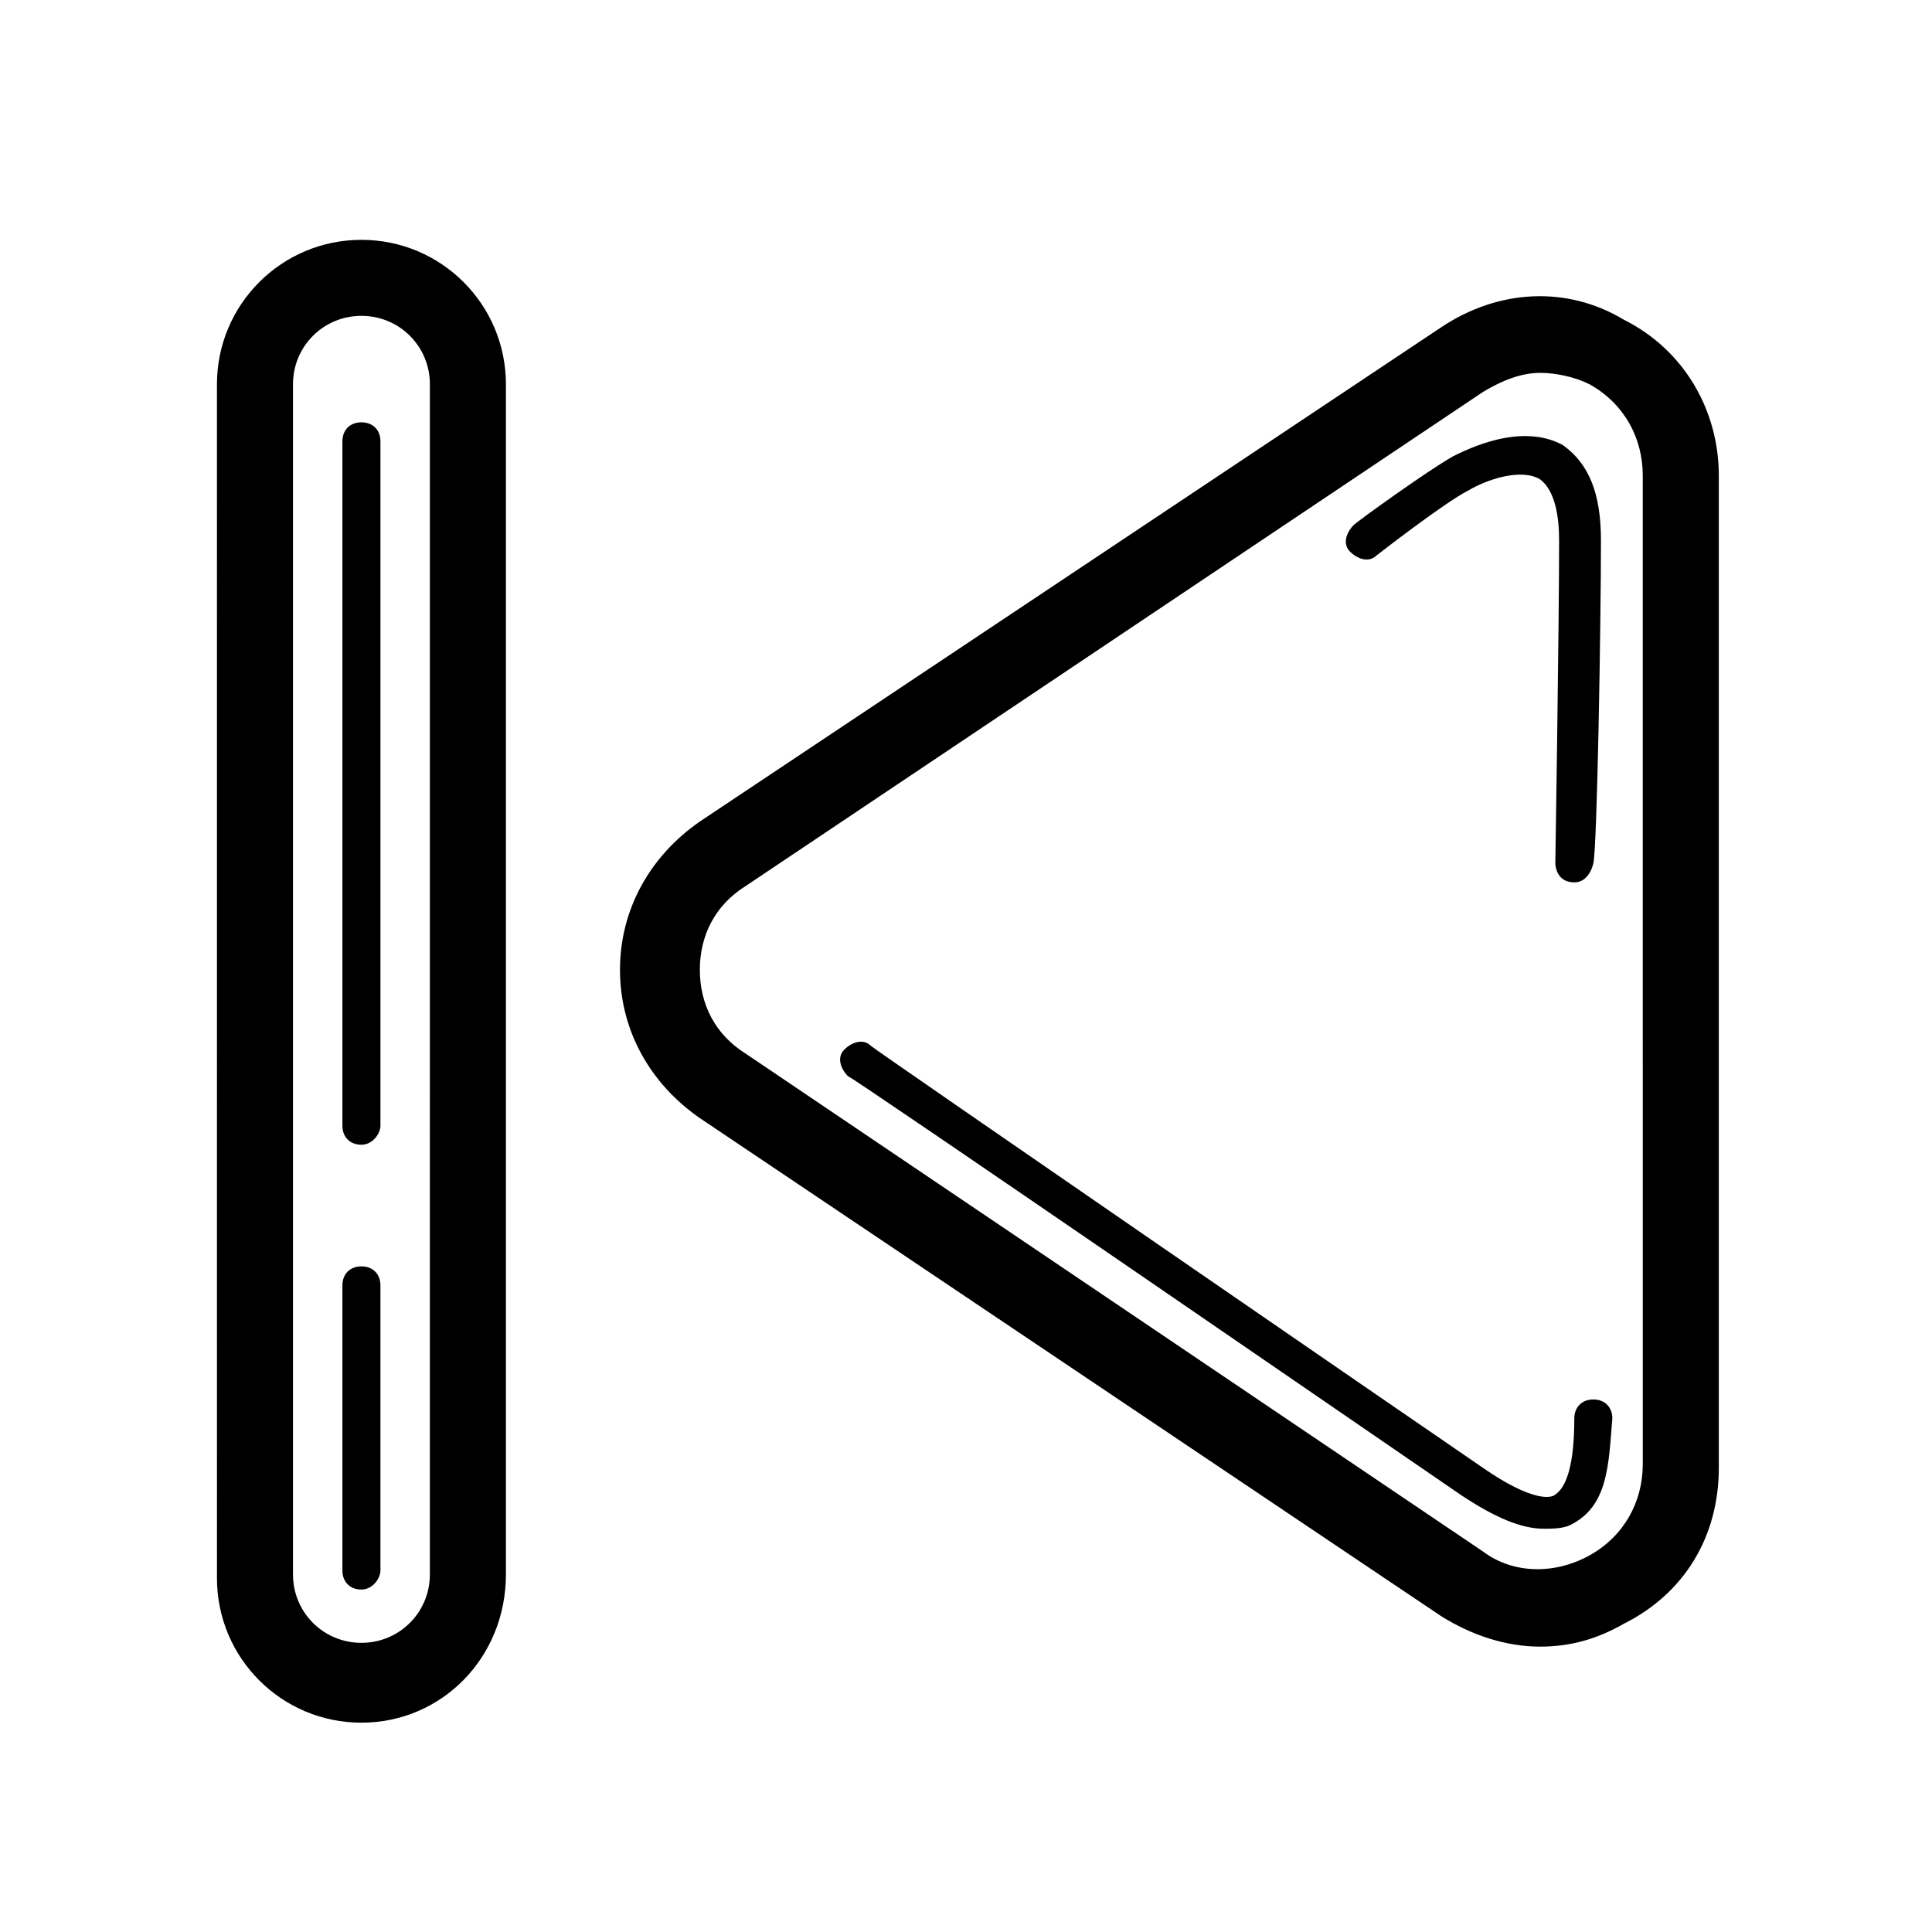 <?xml version="1.0" encoding="UTF-8"?>
<!-- Uploaded to: SVG Repo, www.svgrepo.com, Generator: SVG Repo Mixer Tools -->
<svg fill="#000000" width="800px" height="800px" version="1.1" viewBox="144 144 512 512" xmlns="http://www.w3.org/2000/svg">
 <path d="m244.82 484.64v75.57c0 2.016-2.016 5.039-5.039 5.039-3.023 0-5.039-2.016-5.039-5.039v-75.57c0-3.023 2.016-5.039 5.039-5.039 3.023 0.004 5.039 2.019 5.039 5.039zm33.254-238.8v315.39c0 22.168-17.129 39.297-38.289 39.297-21.16 0-38.289-17.129-38.289-38.289l-0.004-316.39c0-21.16 17.129-38.289 38.289-38.289s38.293 17.129 38.293 38.289zm-20.152 0c0-10.078-8.062-18.137-18.137-18.137-10.078 0-18.141 8.062-18.141 18.137v315.39c0 10.078 8.062 18.137 18.137 18.137 10.078 0 18.137-8.062 18.137-18.137zm-18.141 10.078c-3.023 0-5.039 2.016-5.039 5.039v181.37c0 3.023 2.016 5.039 5.039 5.039 3.023 0 5.039-3.023 5.039-5.039v-181.37c0-3.023-2.016-5.039-5.039-5.039zm359.72 14.105v262.99c0 18.137-9.07 33.25-25.191 41.312-7.055 4.031-14.105 6.047-22.168 6.047-9.07 0-18.137-3.023-26.199-8.062l-196.48-132c-13.098-9.07-21.16-23.176-21.16-39.297 0-16.121 8.062-30.23 21.16-39.297l196.48-130.99c15.113-10.078 33.25-11.082 48.367-2.016 16.121 8.062 25.191 24.184 25.191 41.312zm-20.152 0c0-10.078-5.039-19.145-14.105-24.184-4.031-2.016-9.07-3.023-13.098-3.023-5.039 0-10.078 2.016-15.113 5.039l-195.48 130.99c-8.062 5.039-12.09 13.098-12.09 22.168 0 9.07 4.031 17.129 12.09 22.168l195.48 132c8.062 6.047 19.145 6.047 28.215 1.008 9.07-5.039 14.105-14.105 14.105-24.184zm-13.102 244.85c-3.023 0-5.039 2.016-5.039 5.039 0 12.09-2.016 18.137-5.039 20.152-1.008 1.008-6.047 2.016-19.145-7.055-19.145-13.098-161.22-110.84-162.23-111.85-2.016-2.016-5.039-1.008-7.055 1.008-2.016 2.016-1.008 5.039 1.008 7.055 1.008 0 143.08 97.738 162.23 110.84 9.07 6.047 16.121 9.07 22.168 9.07 2.016 0 5.039 0 7.055-1.008 10.078-5.039 10.078-16.121 11.082-28.215 0.004-3.023-2.012-5.039-5.035-5.039zm-57.434-223.69s18.137-14.105 24.184-17.129c5.039-3.023 14.105-6.047 19.145-3.023 4.031 3.023 5.039 10.078 5.039 16.121 0 23.176-1.008 85.648-1.008 85.648s0 5.039 5.039 5.039c4.031 0 5.039-5.039 5.039-5.039 1.008-4.031 2.016-63.48 2.016-85.648 0-12.09-3.023-20.152-10.078-25.191-11.082-6.047-25.191 1.008-29.223 3.023-7.055 4.031-25.191 17.129-26.199 18.137-2.016 2.016-3.023 5.039-1.008 7.055 2.019 2.016 5.039 3.023 7.055 1.008z"/>
</svg>